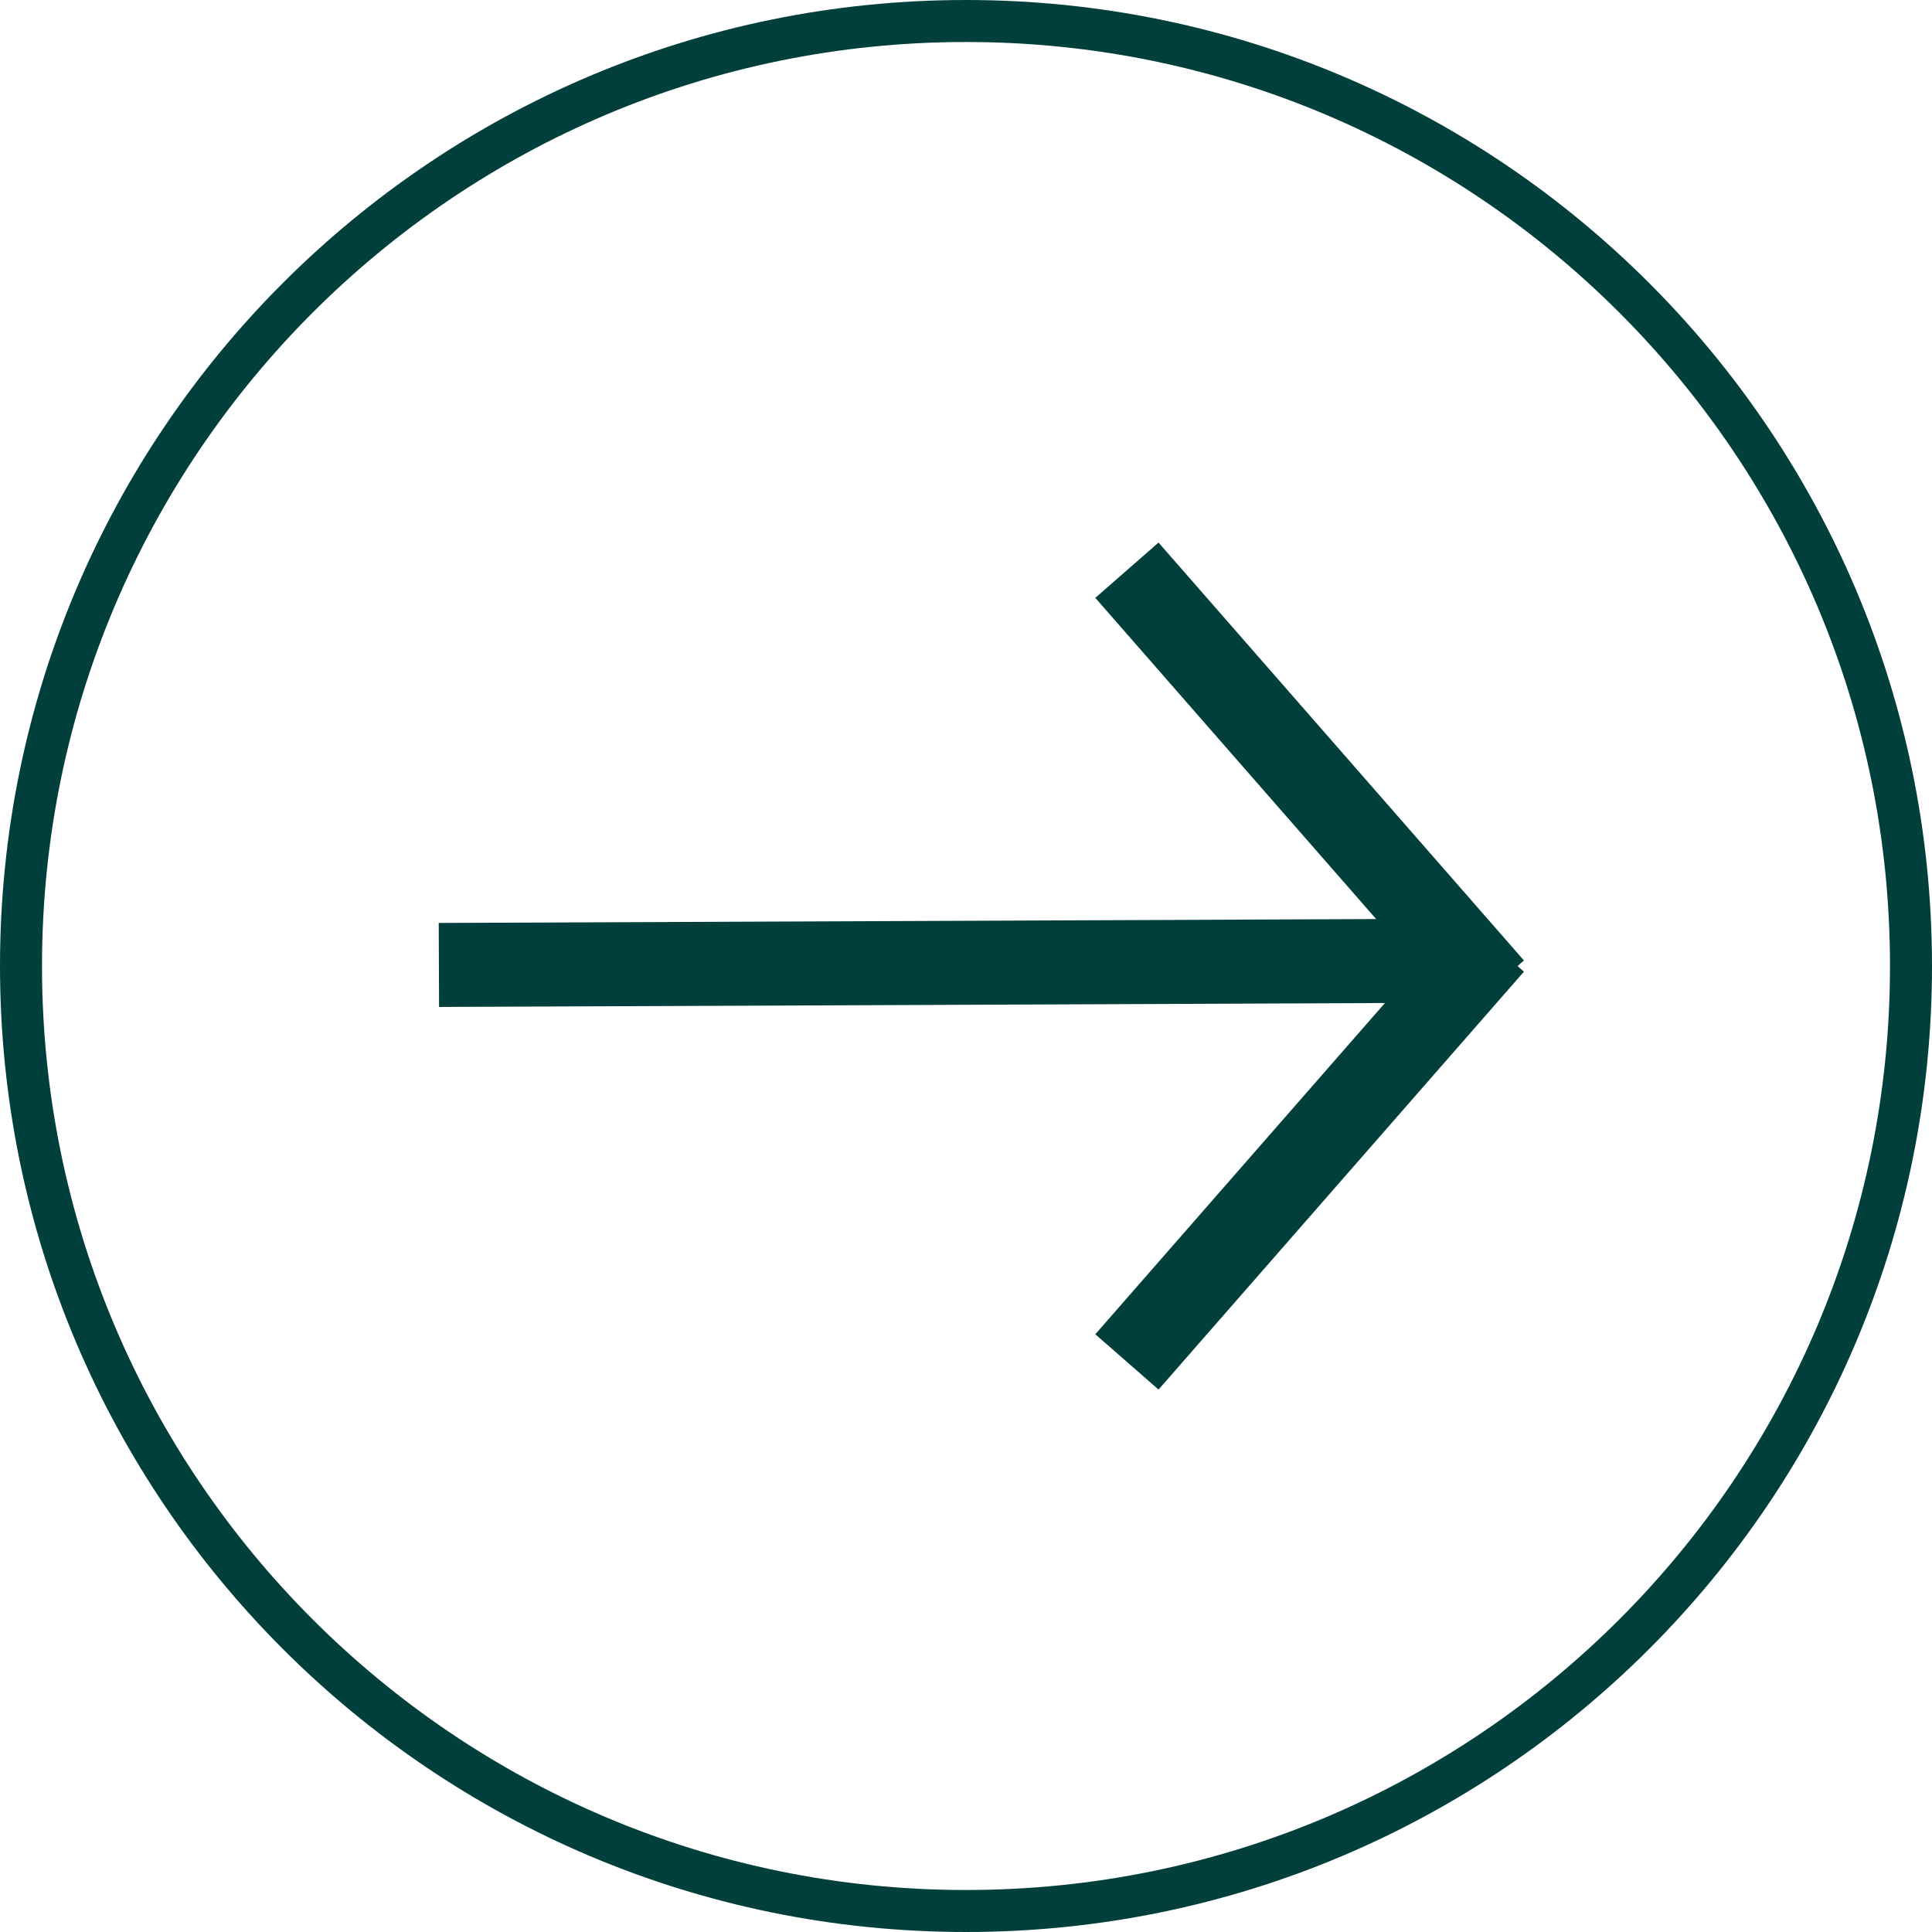 <svg xmlns="http://www.w3.org/2000/svg" width="92" height="92" fill="none"><path stroke="#013F3D" stroke-width="4" d="m53.663 27.153 17.4 19.9M53.663 64.853l17.4-19.9M20.9 45.95l48.1-.2"/><path stroke="#013F3D" stroke-width="2" d="M46 91c24.853 0 45-20.147 45-45S70.853 1 46 1 1 21.147 1 46s20.147 45 45 45Z"/></svg>
